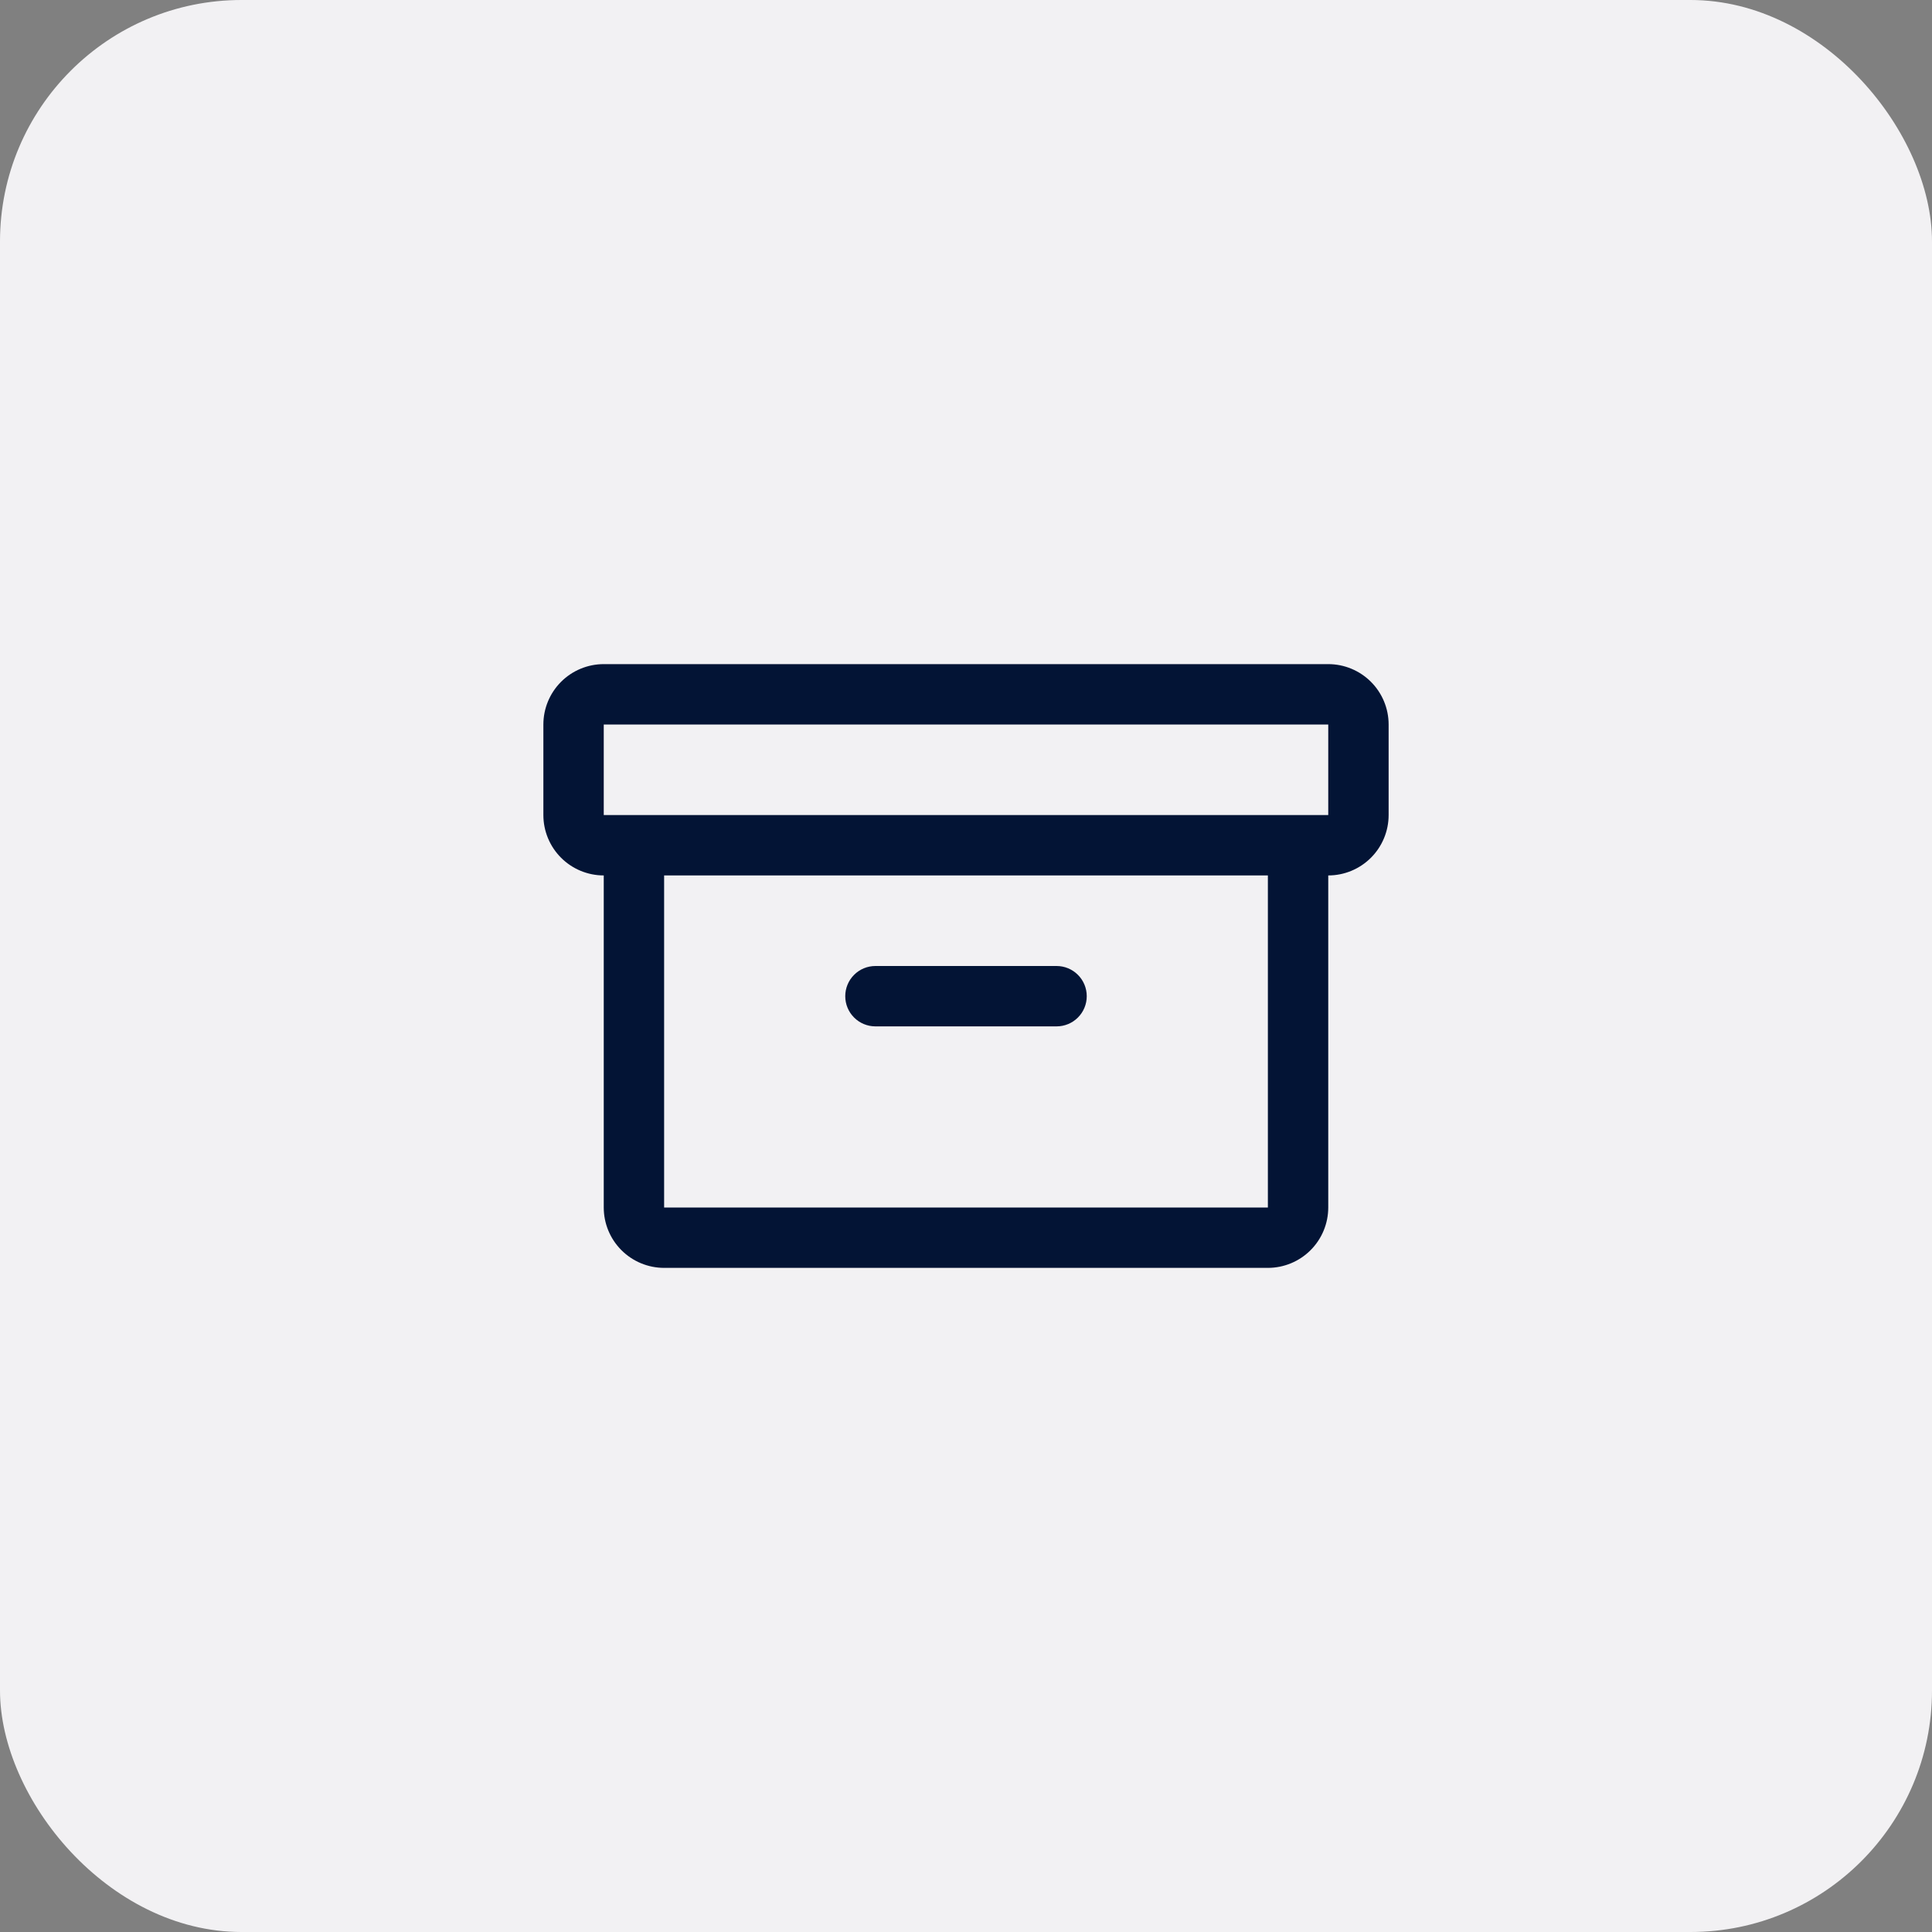 <svg width="64" height="64" viewBox="0 0 64 64" fill="none" xmlns="http://www.w3.org/2000/svg">
<rect x="0" y="0" width="64" height="64" fill="#808080" stroke="none"/>
<rect width="64" height="64" rx="8" fill="#F2F1F3"/>
<path d="M44 22H20C19.47 22 18.961 22.211 18.586 22.586C18.211 22.961 18 23.47 18 24V27C18 27.53 18.211 28.039 18.586 28.414C18.961 28.789 19.47 29 20 29V40C20 40.53 20.211 41.039 20.586 41.414C20.961 41.789 21.47 42 22 42H42C42.53 42 43.039 41.789 43.414 41.414C43.789 41.039 44 40.53 44 40V29C44.53 29 45.039 28.789 45.414 28.414C45.789 28.039 46 27.53 46 27V24C46 23.47 45.789 22.961 45.414 22.586C45.039 22.211 44.53 22 44 22ZM42 40H22V29H42V40ZM44 27H20V24H44V27ZM28 33C28 32.735 28.105 32.48 28.293 32.293C28.48 32.105 28.735 32 29 32H35C35.265 32 35.52 32.105 35.707 32.293C35.895 32.48 36 32.735 36 33C36 33.265 35.895 33.52 35.707 33.707C35.52 33.895 35.265 34 35 34H29C28.735 34 28.48 33.895 28.293 33.707C28.105 33.52 28 33.265 28 33Z" fill="#031435"/>
</svg>
